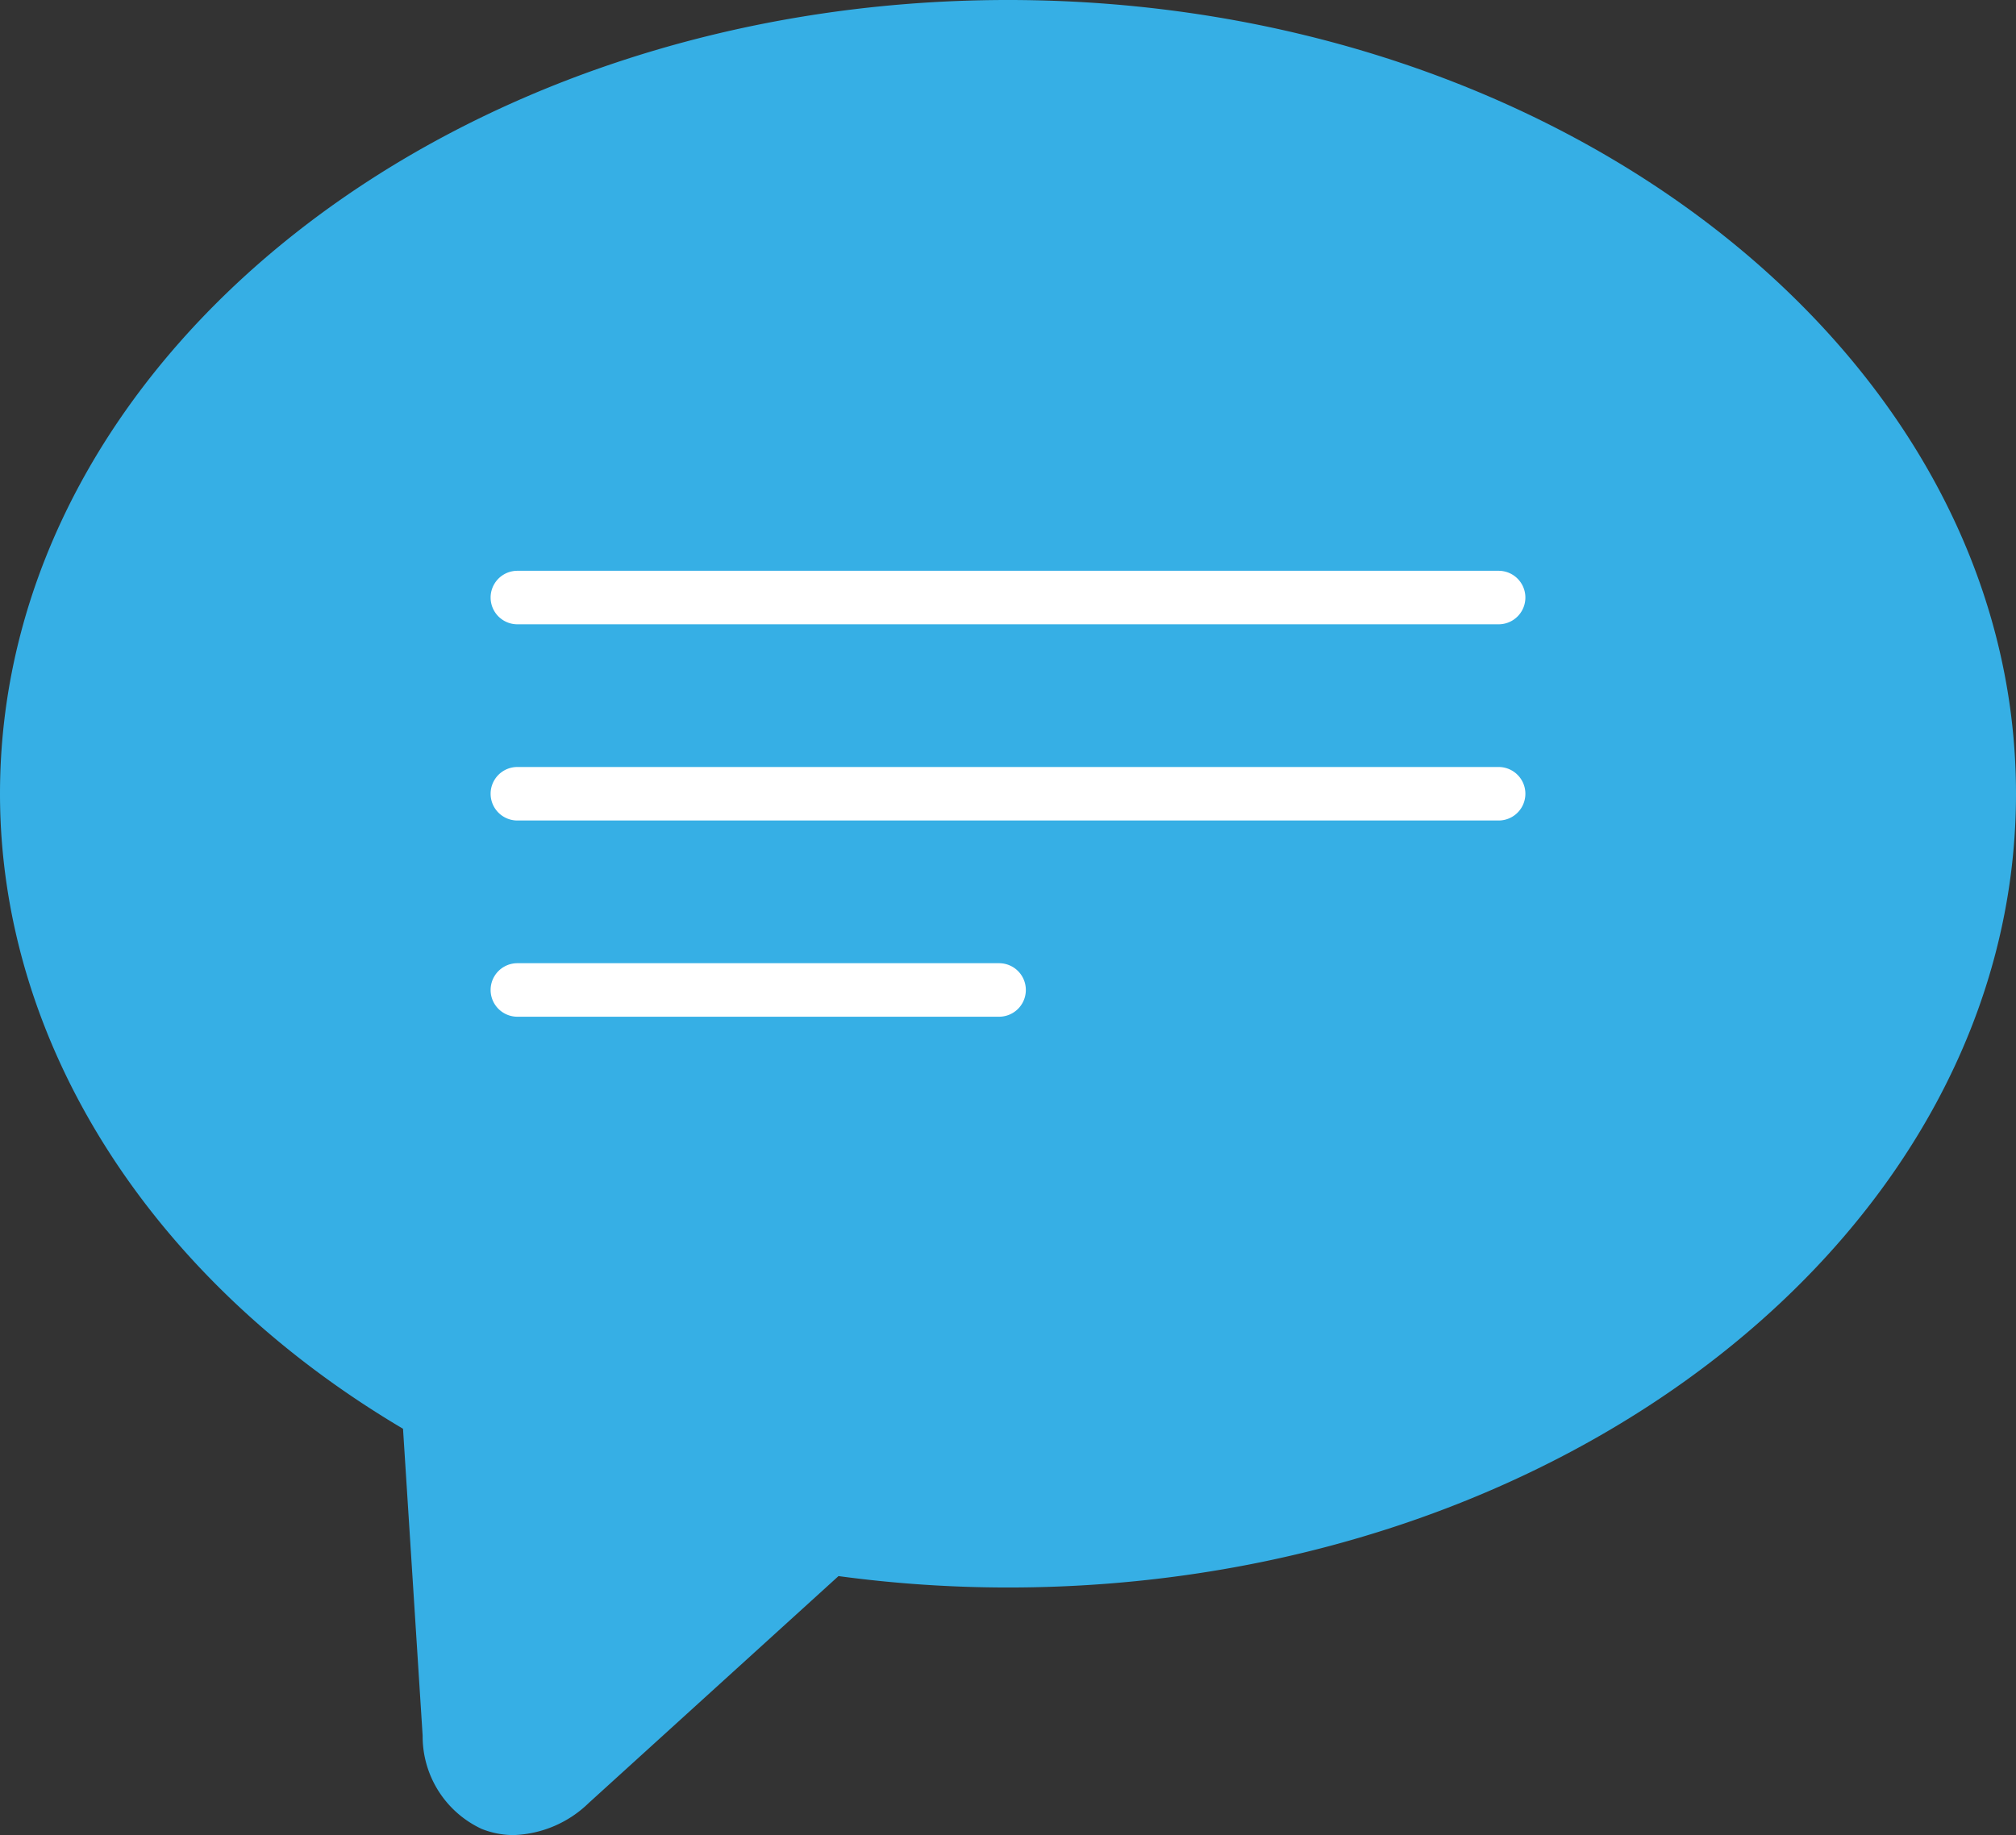 <svg xmlns="http://www.w3.org/2000/svg" viewBox="0 0 113 102.88"><rect x="0" y="0" width="113" height="102.88" fill="#333333" stroke="none"/><defs><style>.cls-1{fill:#36afe5;}.cls-2{fill:#fff;}</style></defs><title>Asset 3</title><g id="Layer_2" data-name="Layer 2"><g id="Layer_1-2" data-name="Layer 1"><path class="cls-1" d="M28.78,102.88a4.83,4.83,0,0,1-1.79-.35,5.72,5.72,0,0,1-3.3-5.22L22.59,80.1C8.43,71.72,0,58.46,0,44.5,0,20,25.35,0,56.5,0S113,20,113,44.5,87.65,89,56.5,89A71.11,71.11,0,0,1,47,88.36L33,101.08A6.33,6.33,0,0,1,28.78,102.88Z"/><path class="cls-2" d="M84,35H29a1.5,1.5,0,0,1,0-3H84a1.5,1.5,0,0,1,0,3Z"/><path class="cls-2" d="M84,46H29a1.5,1.5,0,0,1,0-3H84a1.5,1.5,0,0,1,0,3Z"/><path class="cls-2" d="M56,57H29a1.5,1.5,0,0,1,0-3H56a1.5,1.5,0,0,1,0,3Z"/></g></g></svg>